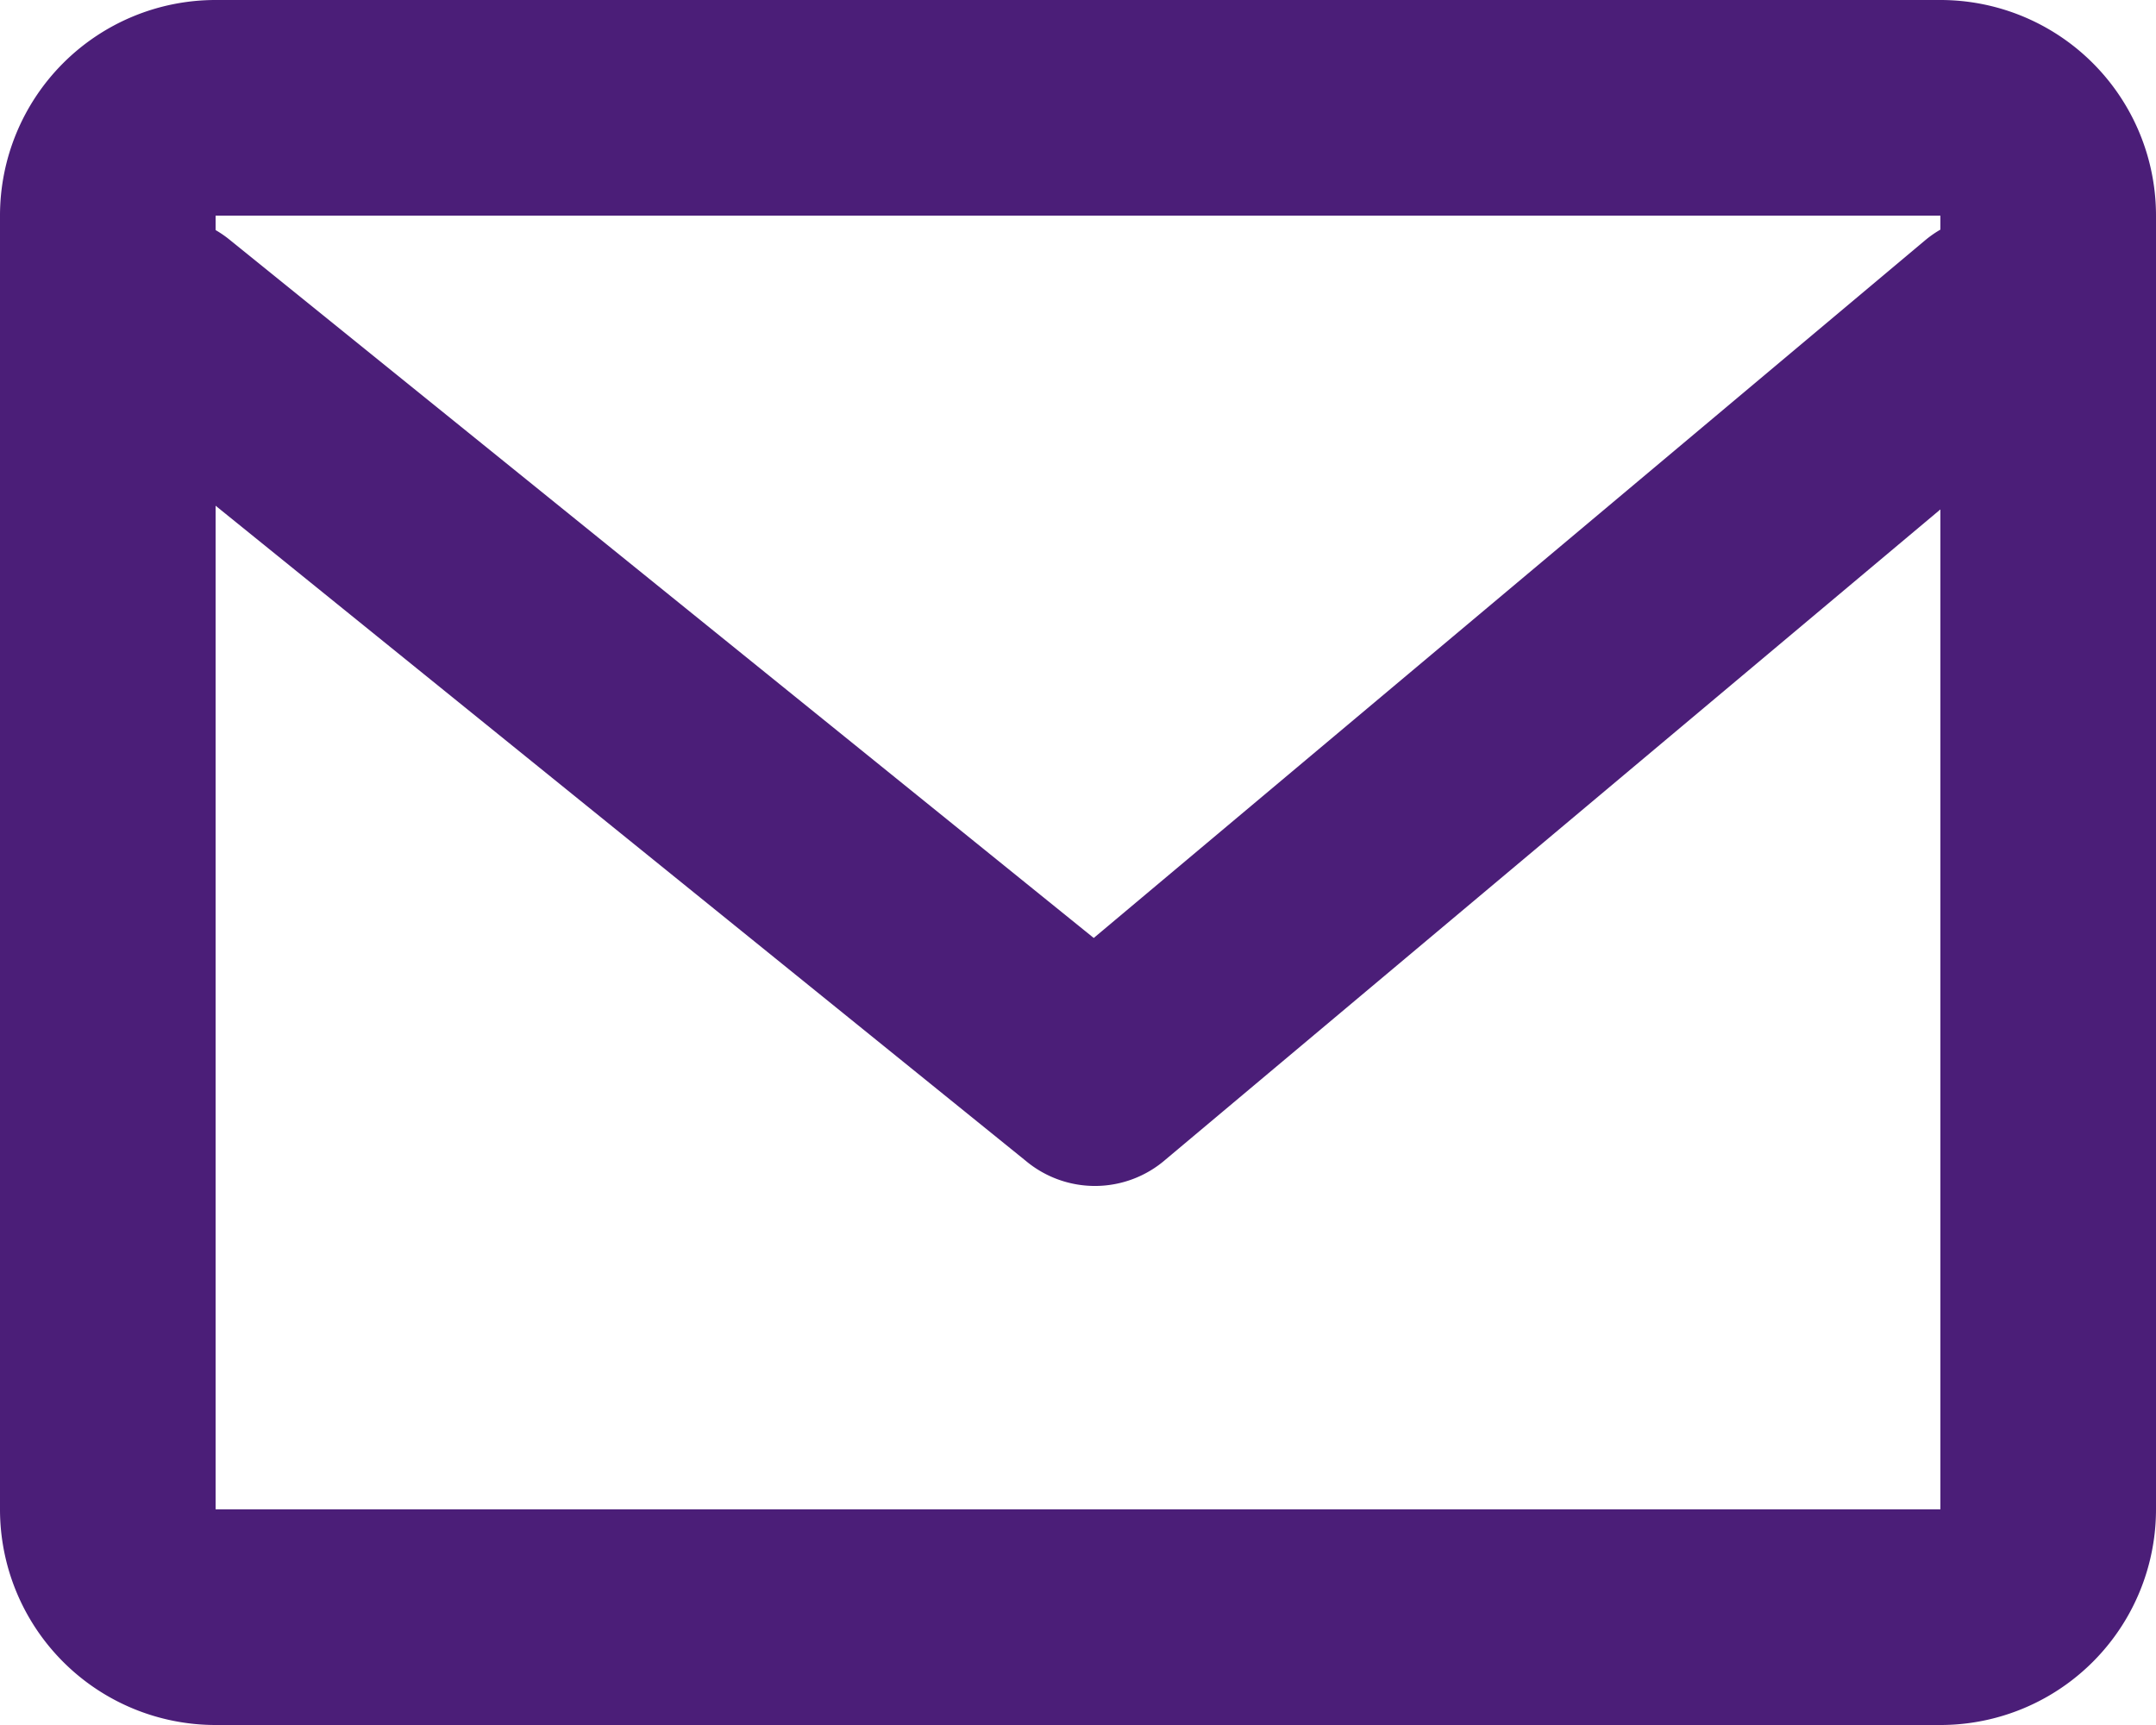 <svg xmlns="http://www.w3.org/2000/svg" width="20" height="16" viewBox="0 0 20 16"><g transform="translate(-1363 -425)"><path d="M2,2V14H18V2H2M2,0H18a2,2,0,0,1,2,2V14a2,2,0,0,1-2,2H2a2,2,0,0,1-2-2V2A2,2,0,0,1,2,0Z" transform="translate(1363 425)" fill="#4b1e78"/><path d="M0-1a1,1,0,0,1,.628.222L8.646,5.7l7.711-6.47a1,1,0,0,1,1.409.123A1,1,0,0,1,18,0a1,1,0,0,1-.357.766L9.314,7.754a1,1,0,0,1-1.3.012L-.629.778A1,1,0,0,1-1,0,1,1,0,0,1-.778-.629,1,1,0,0,1,0-1Z" transform="translate(1364.5 428)" fill="#4b1e78"/></g></svg>